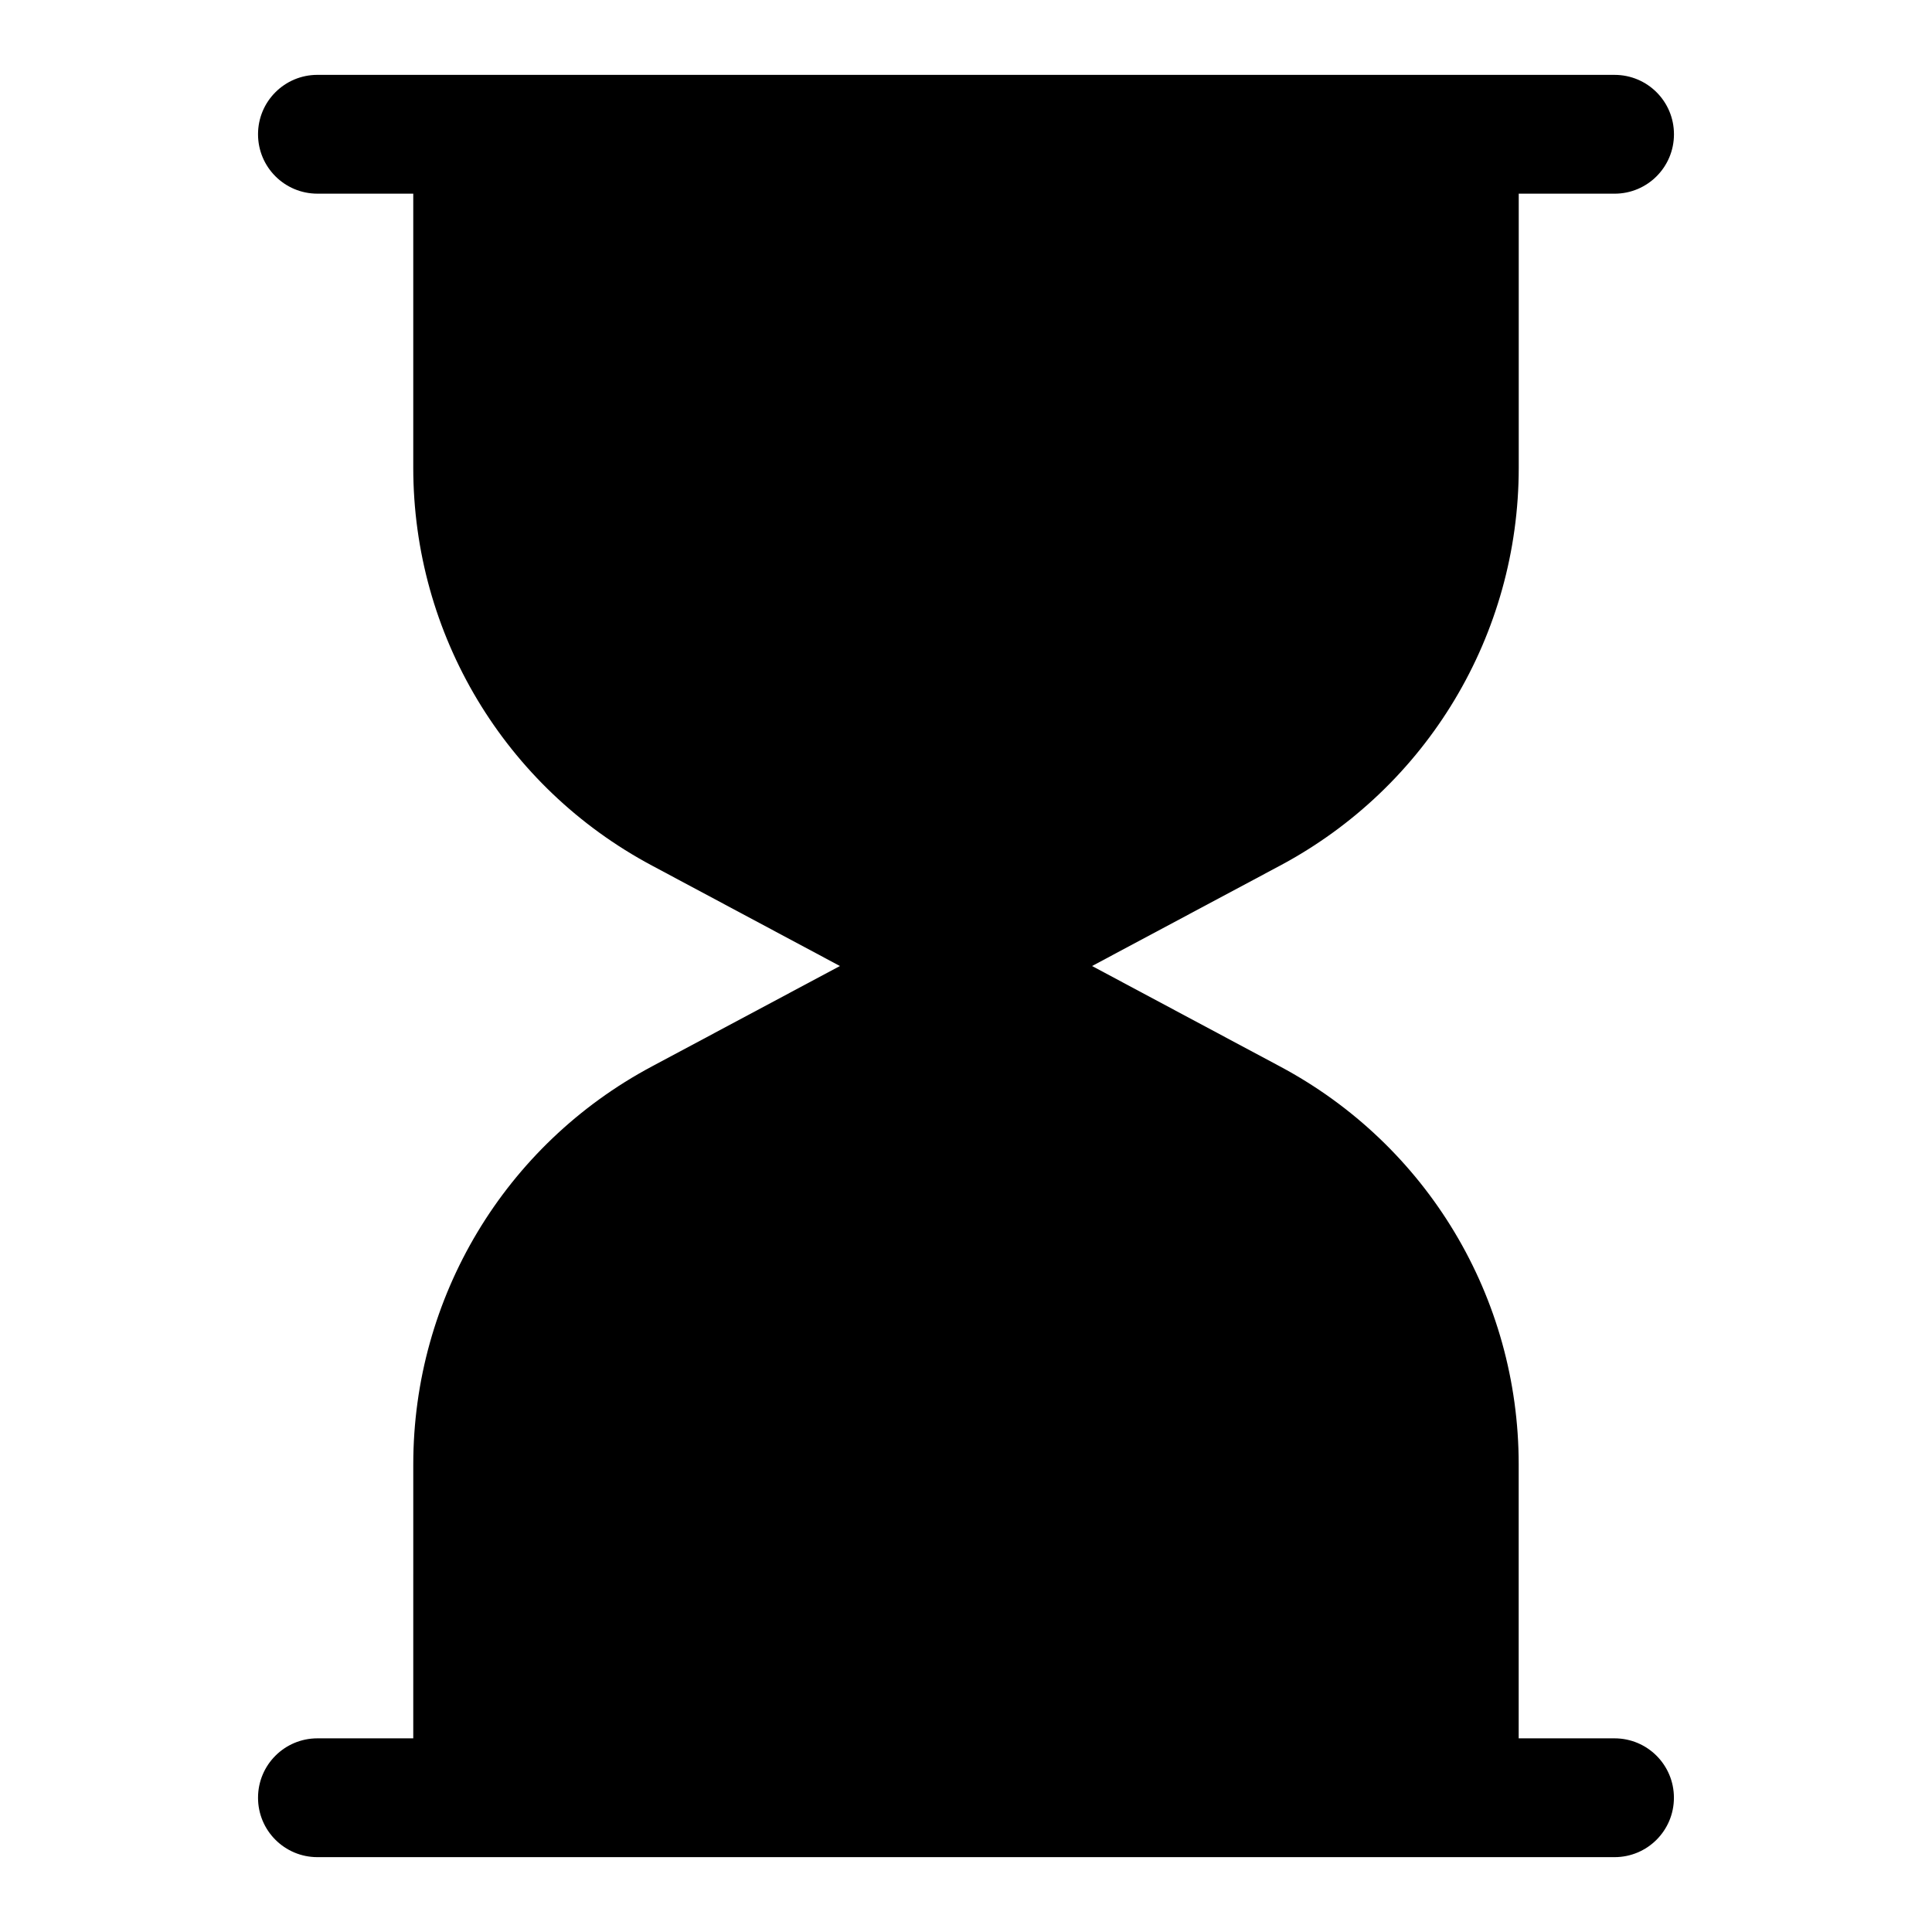 <?xml version="1.0" encoding="UTF-8"?>
<!-- Uploaded to: SVG Repo, www.svgrepo.com, Generator: SVG Repo Mixer Tools -->
<svg fill="#000000" width="800px" height="800px" version="1.1" viewBox="144 144 512 512" xmlns="http://www.w3.org/2000/svg">
 <path d="m546.48 267.94v-72.613h25.395c8.707 0 15.742-7.039 15.742-15.742 0-8.707-7.039-15.742-15.742-15.742h-41.141l-261.47-0.004h-41.141c-8.707 0-15.742 7.039-15.742 15.742 0 8.707 7.039 15.742 15.742 15.742h25.395v72.613c0 44.227 24.23 84.625 63.242 105.44l49.832 26.629-49.828 26.609c-39.016 20.812-63.242 61.23-63.242 105.44l-0.004 72.625h-25.395c-8.707 0-15.742 7.039-15.742 15.742 0 8.707 7.039 15.742 15.742 15.742h343.74c8.707 0 15.742-7.039 15.742-15.742 0-8.707-7.039-15.742-15.742-15.742h-25.395v-72.613c0-44.227-24.23-84.625-63.242-105.44l-49.82-26.621 49.828-26.609c39.016-20.828 63.246-61.227 63.246-105.45z"/>
</svg>